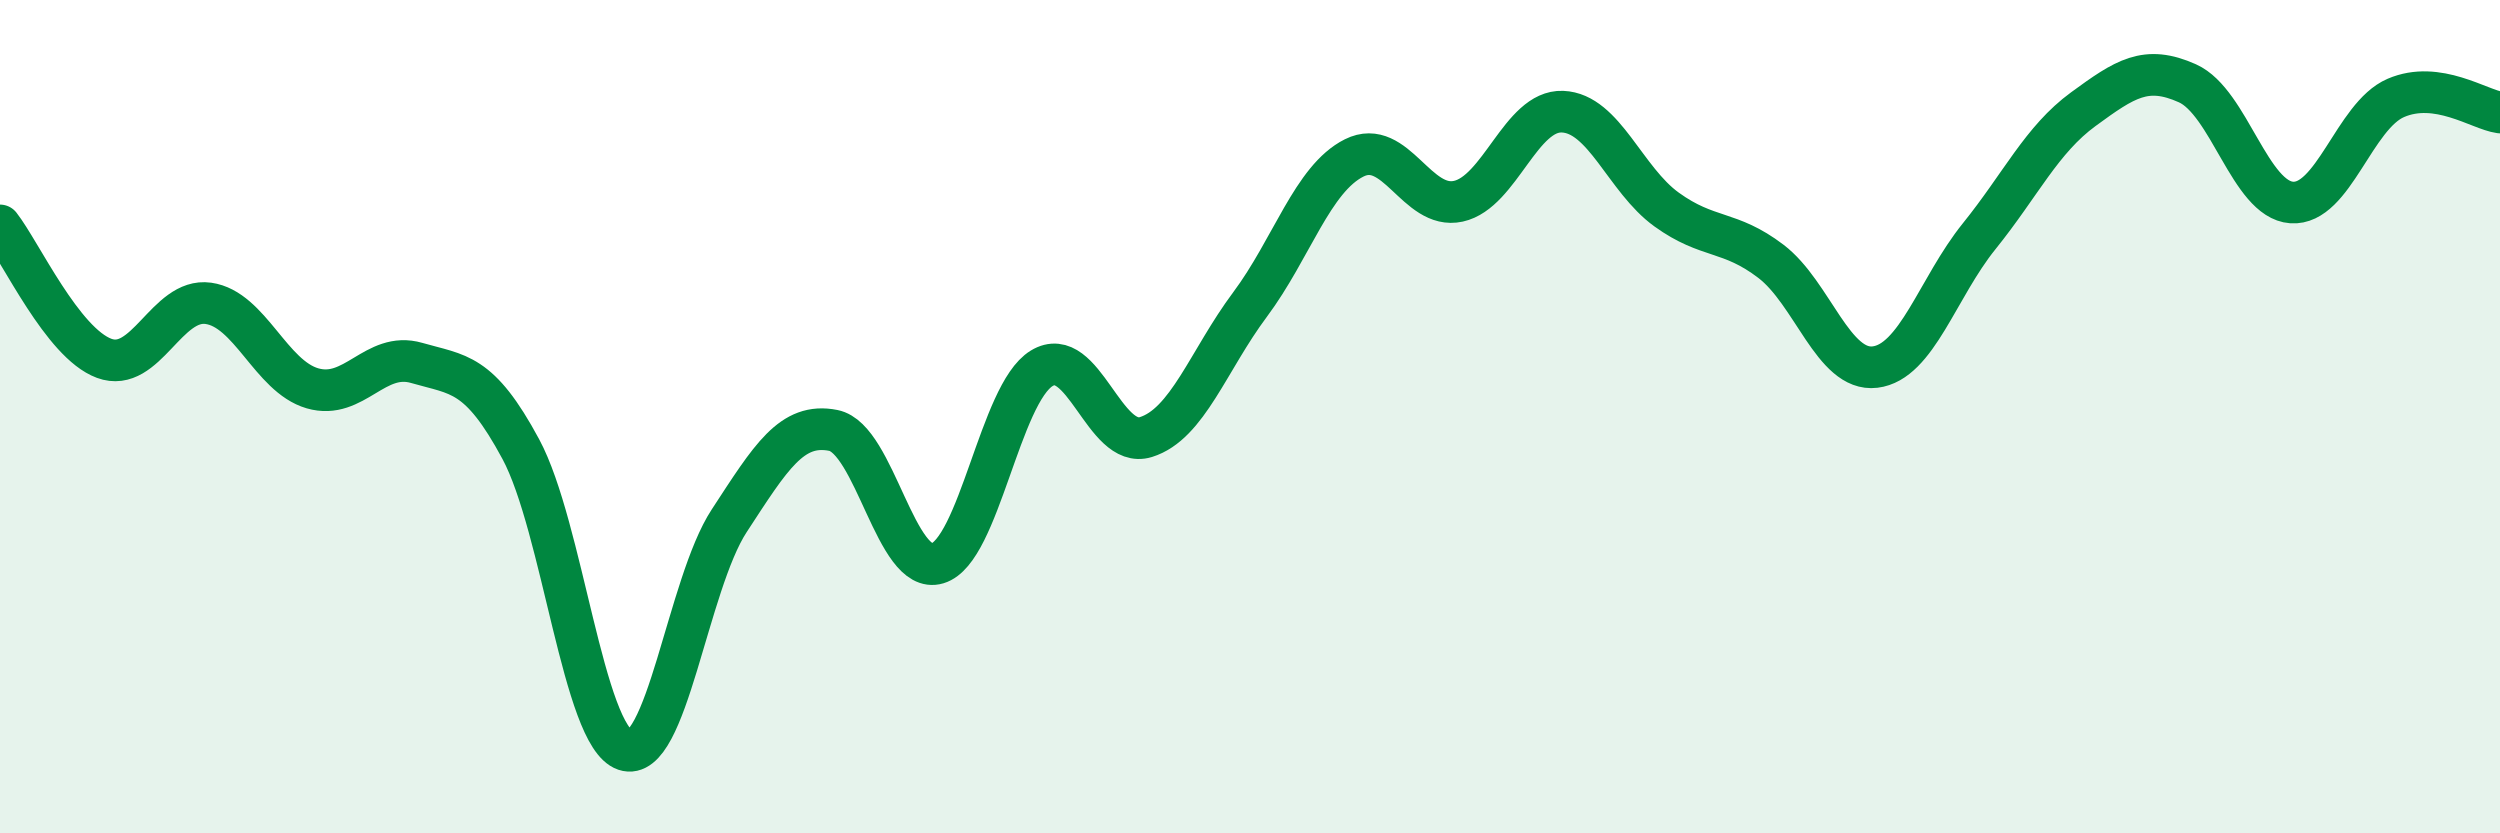 
    <svg width="60" height="20" viewBox="0 0 60 20" xmlns="http://www.w3.org/2000/svg">
      <path
        d="M 0,5.41 C 0.5,6.05 1.5,8.23 2.5,8.6 C 3.5,8.97 4,7.14 5,7.28 C 6,7.42 6.5,9.03 7.5,9.32 C 8.5,9.61 9,8.42 10,8.71 C 11,9 11.5,8.92 12.5,10.78 C 13.5,12.64 14,17.66 15,18 C 16,18.34 16.5,14.03 17.5,12.5 C 18.5,10.97 19,10.13 20,10.33 C 21,10.53 21.5,13.82 22.5,13.52 C 23.5,13.22 24,9.45 25,8.84 C 26,8.23 26.5,10.8 27.5,10.49 C 28.5,10.18 29,8.65 30,7.31 C 31,5.97 31.5,4.29 32.5,3.79 C 33.5,3.29 34,5.05 35,4.83 C 36,4.61 36.5,2.64 37.5,2.68 C 38.5,2.72 39,4.31 40,5.03 C 41,5.75 41.5,5.51 42.5,6.27 C 43.5,7.03 44,8.93 45,8.81 C 46,8.69 46.5,6.91 47.5,5.67 C 48.5,4.43 49,3.35 50,2.62 C 51,1.89 51.5,1.55 52.5,2 C 53.5,2.45 54,4.79 55,4.86 C 56,4.93 56.5,2.78 57.5,2.35 C 58.5,1.92 59.5,2.63 60,2.7L60 20L0 20Z"
        fill="#008740"
        opacity="0.1"
        stroke-linecap="round"
        stroke-linejoin="round"
      />
      <path
        d="M 0,5.41 C 0.5,6.05 1.5,8.23 2.5,8.6 C 3.5,8.97 4,7.14 5,7.28 C 6,7.42 6.5,9.03 7.5,9.32 C 8.5,9.61 9,8.42 10,8.71 C 11,9 11.5,8.92 12.5,10.78 C 13.5,12.64 14,17.66 15,18 C 16,18.34 16.5,14.03 17.5,12.5 C 18.5,10.97 19,10.13 20,10.33 C 21,10.53 21.5,13.82 22.5,13.52 C 23.5,13.22 24,9.45 25,8.84 C 26,8.23 26.5,10.8 27.5,10.49 C 28.5,10.18 29,8.65 30,7.31 C 31,5.97 31.5,4.29 32.5,3.79 C 33.5,3.29 34,5.05 35,4.83 C 36,4.61 36.5,2.64 37.5,2.68 C 38.5,2.72 39,4.31 40,5.03 C 41,5.75 41.5,5.51 42.5,6.27 C 43.5,7.03 44,8.93 45,8.81 C 46,8.69 46.5,6.91 47.5,5.67 C 48.5,4.43 49,3.35 50,2.62 C 51,1.89 51.5,1.55 52.5,2 C 53.5,2.45 54,4.79 55,4.86 C 56,4.93 56.5,2.78 57.5,2.35 C 58.5,1.92 59.5,2.63 60,2.7"
        stroke="#008740"
        stroke-width="1"
        fill="none"
        stroke-linecap="round"
        stroke-linejoin="round"
      />
    </svg>
  